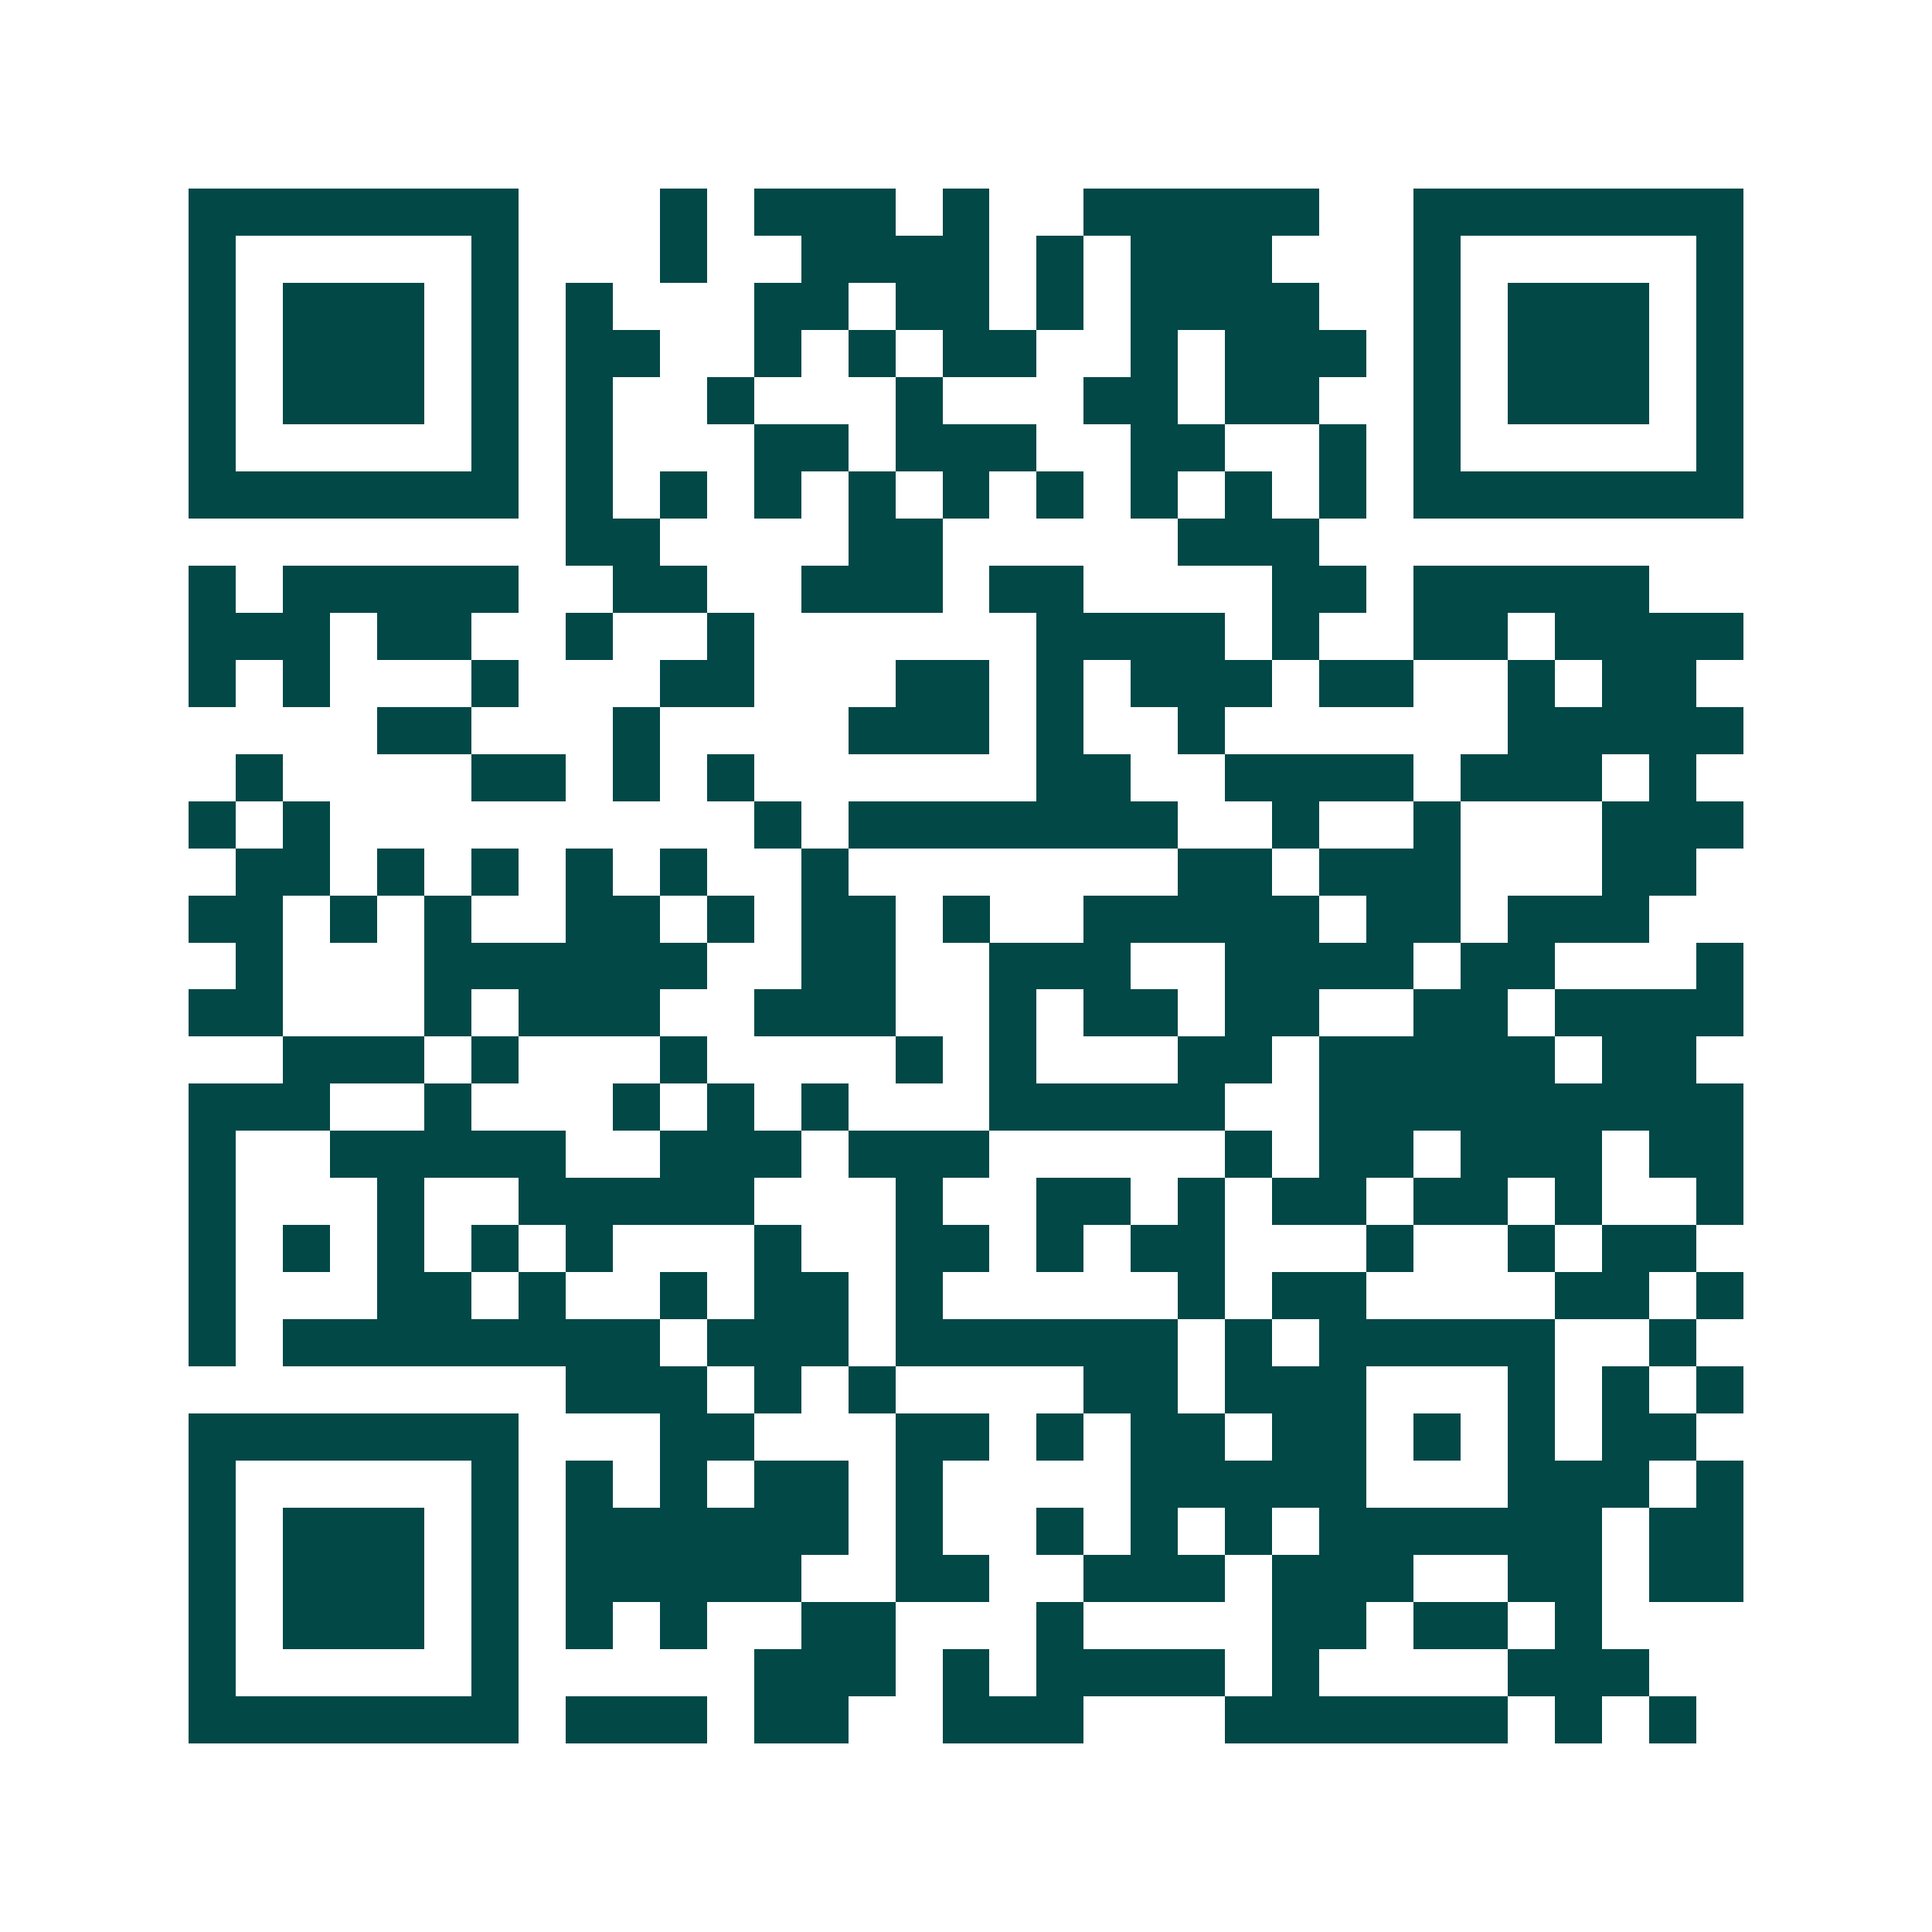 <svg xmlns="http://www.w3.org/2000/svg" width="200" height="200" viewBox="0 0 41 41" shape-rendering="crispEdges"><path fill="#ffffff" d="M0 0h41v41H0z"/><path stroke="#014847" d="M4 4.5h7m3 0h1m1 0h3m1 0h1m2 0h5m2 0h7M4 5.5h1m5 0h1m3 0h1m2 0h4m1 0h1m1 0h3m3 0h1m5 0h1M4 6.5h1m1 0h3m1 0h1m1 0h1m3 0h2m1 0h2m1 0h1m1 0h4m2 0h1m1 0h3m1 0h1M4 7.5h1m1 0h3m1 0h1m1 0h2m2 0h1m1 0h1m1 0h2m2 0h1m1 0h3m1 0h1m1 0h3m1 0h1M4 8.5h1m1 0h3m1 0h1m1 0h1m2 0h1m3 0h1m3 0h2m1 0h2m2 0h1m1 0h3m1 0h1M4 9.5h1m5 0h1m1 0h1m3 0h2m1 0h3m2 0h2m2 0h1m1 0h1m5 0h1M4 10.5h7m1 0h1m1 0h1m1 0h1m1 0h1m1 0h1m1 0h1m1 0h1m1 0h1m1 0h1m1 0h7M12 11.5h2m4 0h2m5 0h3M4 12.5h1m1 0h5m2 0h2m2 0h3m1 0h2m4 0h2m1 0h5M4 13.5h3m1 0h2m2 0h1m2 0h1m6 0h4m1 0h1m2 0h2m1 0h4M4 14.5h1m1 0h1m3 0h1m3 0h2m3 0h2m1 0h1m1 0h3m1 0h2m2 0h1m1 0h2M8 15.5h2m3 0h1m4 0h3m1 0h1m2 0h1m6 0h5M5 16.5h1m4 0h2m1 0h1m1 0h1m6 0h2m2 0h4m1 0h3m1 0h1M4 17.5h1m1 0h1m9 0h1m1 0h7m2 0h1m2 0h1m3 0h3M5 18.5h2m1 0h1m1 0h1m1 0h1m1 0h1m2 0h1m7 0h2m1 0h3m3 0h2M4 19.5h2m1 0h1m1 0h1m2 0h2m1 0h1m1 0h2m1 0h1m2 0h5m1 0h2m1 0h3M5 20.5h1m3 0h6m2 0h2m2 0h3m2 0h4m1 0h2m3 0h1M4 21.5h2m3 0h1m1 0h3m2 0h3m2 0h1m1 0h2m1 0h2m2 0h2m1 0h4M6 22.5h3m1 0h1m3 0h1m4 0h1m1 0h1m3 0h2m1 0h5m1 0h2M4 23.5h3m2 0h1m3 0h1m1 0h1m1 0h1m3 0h5m2 0h9M4 24.5h1m2 0h5m2 0h3m1 0h3m5 0h1m1 0h2m1 0h3m1 0h2M4 25.5h1m3 0h1m2 0h5m3 0h1m2 0h2m1 0h1m1 0h2m1 0h2m1 0h1m2 0h1M4 26.5h1m1 0h1m1 0h1m1 0h1m1 0h1m3 0h1m2 0h2m1 0h1m1 0h2m3 0h1m2 0h1m1 0h2M4 27.5h1m3 0h2m1 0h1m2 0h1m1 0h2m1 0h1m5 0h1m1 0h2m4 0h2m1 0h1M4 28.5h1m1 0h8m1 0h3m1 0h6m1 0h1m1 0h5m2 0h1M12 29.5h3m1 0h1m1 0h1m4 0h2m1 0h3m3 0h1m1 0h1m1 0h1M4 30.5h7m3 0h2m3 0h2m1 0h1m1 0h2m1 0h2m1 0h1m1 0h1m1 0h2M4 31.5h1m5 0h1m1 0h1m1 0h1m1 0h2m1 0h1m4 0h5m3 0h3m1 0h1M4 32.5h1m1 0h3m1 0h1m1 0h6m1 0h1m2 0h1m1 0h1m1 0h1m1 0h6m1 0h2M4 33.5h1m1 0h3m1 0h1m1 0h5m2 0h2m2 0h3m1 0h3m2 0h2m1 0h2M4 34.5h1m1 0h3m1 0h1m1 0h1m1 0h1m2 0h2m3 0h1m4 0h2m1 0h2m1 0h1M4 35.5h1m5 0h1m5 0h3m1 0h1m1 0h4m1 0h1m4 0h3M4 36.5h7m1 0h3m1 0h2m2 0h3m3 0h6m1 0h1m1 0h1"/></svg>
